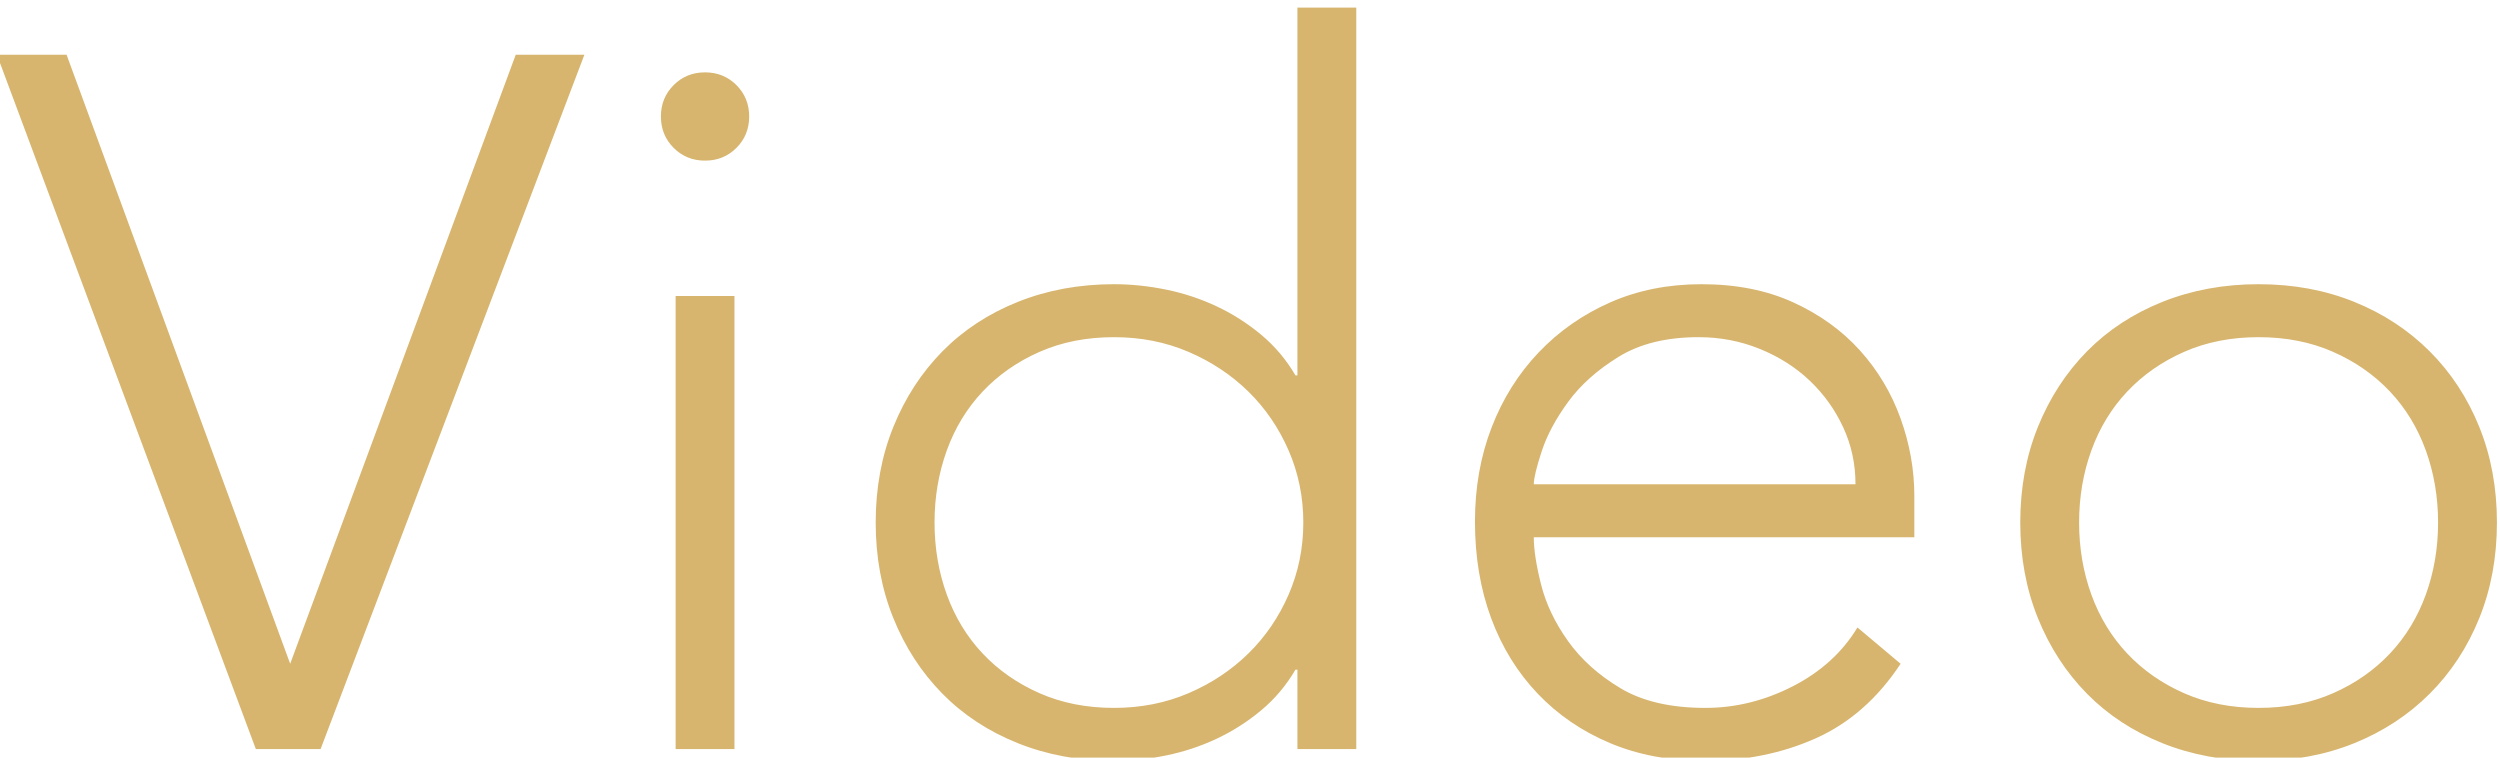 <?xml version="1.0" encoding="UTF-8"?> <svg xmlns="http://www.w3.org/2000/svg" xmlns:xlink="http://www.w3.org/1999/xlink" xmlns:xodm="http://www.corel.com/coreldraw/odm/2003" xml:space="preserve" width="33mm" height="10mm" version="1.1" style="shape-rendering:geometricPrecision; text-rendering:geometricPrecision; image-rendering:optimizeQuality; fill-rule:evenodd; clip-rule:evenodd" viewBox="0 0 3300 1000"> <defs> <style type="text/css"> .fil0 {fill:#D7B56E;fill-rule:nonzero} </style> </defs> <g id="Слой_x0020_1">  <path class="fil0" d="M-4.07 72.21l91.93 0 295.17 803.95 297.76 -803.95 90.62 0 -348.25 916.59 -85.44 0 -341.79 -916.59zm895.89 318.48l77.68 0 0 598.11 -77.68 0 0 -598.11zm-19.42 -236.91c0,-16.41 5.6,-30.22 16.83,-41.45 11.21,-11.21 25.02,-16.82 41.42,-16.82 16.4,0 30.21,5.61 41.43,16.82 11.23,11.23 16.83,25.04 16.83,41.45 0,16.38 -5.6,30.19 -16.83,41.42 -11.22,11.22 -25.03,16.83 -41.43,16.83 -16.4,0 -30.21,-5.61 -41.42,-16.83 -11.23,-11.23 -16.83,-25.04 -16.83,-41.42zm840.2 730.15l-2.58 0c-12.08,20.72 -27.19,38.63 -45.31,53.73 -18.14,15.11 -37.76,27.63 -58.92,37.55 -21.13,9.93 -43.36,17.26 -66.66,22.01 -23.31,4.75 -46.18,7.12 -68.62,7.12 -45.74,0 -88.03,-7.77 -126.87,-23.31 -38.84,-15.54 -72.07,-37.32 -99.68,-65.38 -27.62,-28.04 -49.2,-61.27 -64.74,-99.68 -15.54,-38.4 -23.31,-80.49 -23.31,-126.22 0,-45.75 7.77,-87.82 23.31,-126.23 15.54,-38.41 37.12,-71.64 64.74,-99.7 27.61,-28.04 60.84,-49.84 99.68,-65.37 38.84,-15.53 81.13,-23.3 126.87,-23.3 22.44,0 45.31,2.38 68.62,7.11 23.3,4.75 45.53,12.1 66.66,22.02 21.16,9.92 40.78,22.44 58.92,37.54 18.12,15.1 33.23,33.01 45.31,53.73l2.58 0 0 -485.49 77.68 0 0 978.74 -77.68 0 0 -104.87zm7.77 -194.18c0,-33.66 -6.47,-65.38 -19.41,-95.17 -12.96,-29.77 -30.65,-55.66 -53.08,-77.68 -22.44,-22 -48.77,-39.47 -78.98,-52.42 -30.2,-12.95 -63.01,-19.42 -98.39,-19.42 -36.25,0 -69.05,6.47 -98.39,19.42 -29.35,12.95 -54.37,30.42 -75.09,52.42 -20.71,22.02 -36.47,47.91 -47.26,77.68 -10.78,29.79 -16.18,61.51 -16.18,95.17 0,33.65 5.4,65.37 16.18,95.15 10.79,29.77 26.55,55.67 47.26,77.67 20.72,22.01 45.74,39.5 75.09,52.44 29.34,12.94 62.14,19.42 98.39,19.42 35.38,0 68.19,-6.48 98.39,-19.42 30.21,-12.94 56.54,-30.43 78.98,-52.44 22.43,-22 40.12,-47.9 53.08,-77.67 12.94,-29.78 19.41,-61.5 19.41,-95.15zm788.44 186.41c-30.21,45.75 -67.55,78.54 -112,98.41 -44.44,19.85 -93.42,29.77 -146.94,29.77 -45.73,0 -87.16,-7.77 -124.27,-23.31 -37.12,-15.54 -69.05,-37.32 -95.81,-65.38 -26.76,-28.04 -47.25,-61.27 -61.5,-99.68 -14.23,-38.4 -21.36,-80.91 -21.36,-127.53 0,-44.87 7.35,-86.29 22.02,-124.28 14.66,-37.98 35.39,-70.99 62.14,-99.03 26.75,-28.06 58.26,-50.06 94.51,-66.02 36.25,-15.98 76.38,-23.96 120.39,-23.96 45.75,0 86.09,7.98 121.05,23.96 34.96,15.96 64.3,37.1 88.04,63.42 23.74,26.33 41.63,56.32 53.73,89.98 12.08,33.66 18.12,67.75 18.12,102.28l0 54.38 -502.32 0c0,16.39 3.24,37.32 9.72,62.78 6.47,25.47 18.34,50.28 35.59,74.44 17.27,24.17 40.36,44.89 69.27,62.14 28.92,17.27 66.24,25.9 111.99,25.9 39.7,0 78.1,-9.5 115.22,-28.48 37.11,-19 65.6,-44.89 85.44,-77.68l56.97 47.89zm-59.56 -236.91c0,-26.76 -5.39,-51.78 -16.18,-75.09 -10.79,-23.3 -25.47,-43.8 -44.02,-61.49 -18.56,-17.69 -40.57,-31.72 -66.03,-42.07 -25.46,-10.36 -52.43,-15.54 -80.91,-15.54 -42.3,0 -77.46,8.64 -105.5,25.89 -28.06,17.27 -50.28,37.11 -66.69,59.56 -16.39,22.44 -28.04,44.22 -34.94,65.38 -6.91,21.13 -10.37,35.6 -10.37,43.36l424.64 0zm217.49 50.5c0,-45.75 7.77,-87.82 23.31,-126.23 15.54,-38.41 37.12,-71.64 64.73,-99.7 27.62,-28.04 60.85,-49.84 99.68,-65.37 38.85,-15.53 81.14,-23.3 126.88,-23.3 45.75,0 87.82,7.77 126.22,23.3 38.41,15.53 71.64,37.33 99.68,65.37 28.06,28.06 49.86,61.29 65.38,99.7 15.54,38.41 23.31,80.48 23.31,126.23 0,45.73 -7.77,87.82 -23.31,126.22 -15.52,38.41 -37.32,71.64 -65.38,99.68 -28.04,28.06 -61.27,49.84 -99.68,65.38 -38.4,15.54 -80.47,23.31 -126.22,23.31 -45.74,0 -88.03,-7.77 -126.88,-23.31 -38.83,-15.54 -72.06,-37.32 -99.68,-65.38 -27.61,-28.04 -49.19,-61.27 -64.73,-99.68 -15.54,-38.4 -23.31,-80.49 -23.31,-126.22zm77.68 0c0,33.65 5.39,65.37 16.18,95.15 10.79,29.77 26.55,55.67 47.26,77.67 20.72,22.01 45.74,39.5 75.09,52.44 29.34,12.94 62.14,19.42 98.39,19.42 36.25,0 69.04,-6.48 98.39,-19.42 29.34,-12.94 54.38,-30.43 75.09,-52.44 20.72,-22 36.46,-47.9 47.25,-77.67 10.79,-29.78 16.18,-61.5 16.18,-95.15 0,-33.66 -5.39,-65.38 -16.18,-95.17 -10.79,-29.77 -26.53,-55.66 -47.25,-77.68 -20.71,-22 -45.75,-39.47 -75.09,-52.42 -29.35,-12.95 -62.14,-19.42 -98.39,-19.42 -36.25,0 -69.05,6.47 -98.39,19.42 -29.35,12.95 -54.37,30.42 -75.09,52.42 -20.71,22.02 -36.47,47.91 -47.26,77.68 -10.79,29.79 -16.18,61.51 -16.18,95.17z"></path> </g> </svg> 